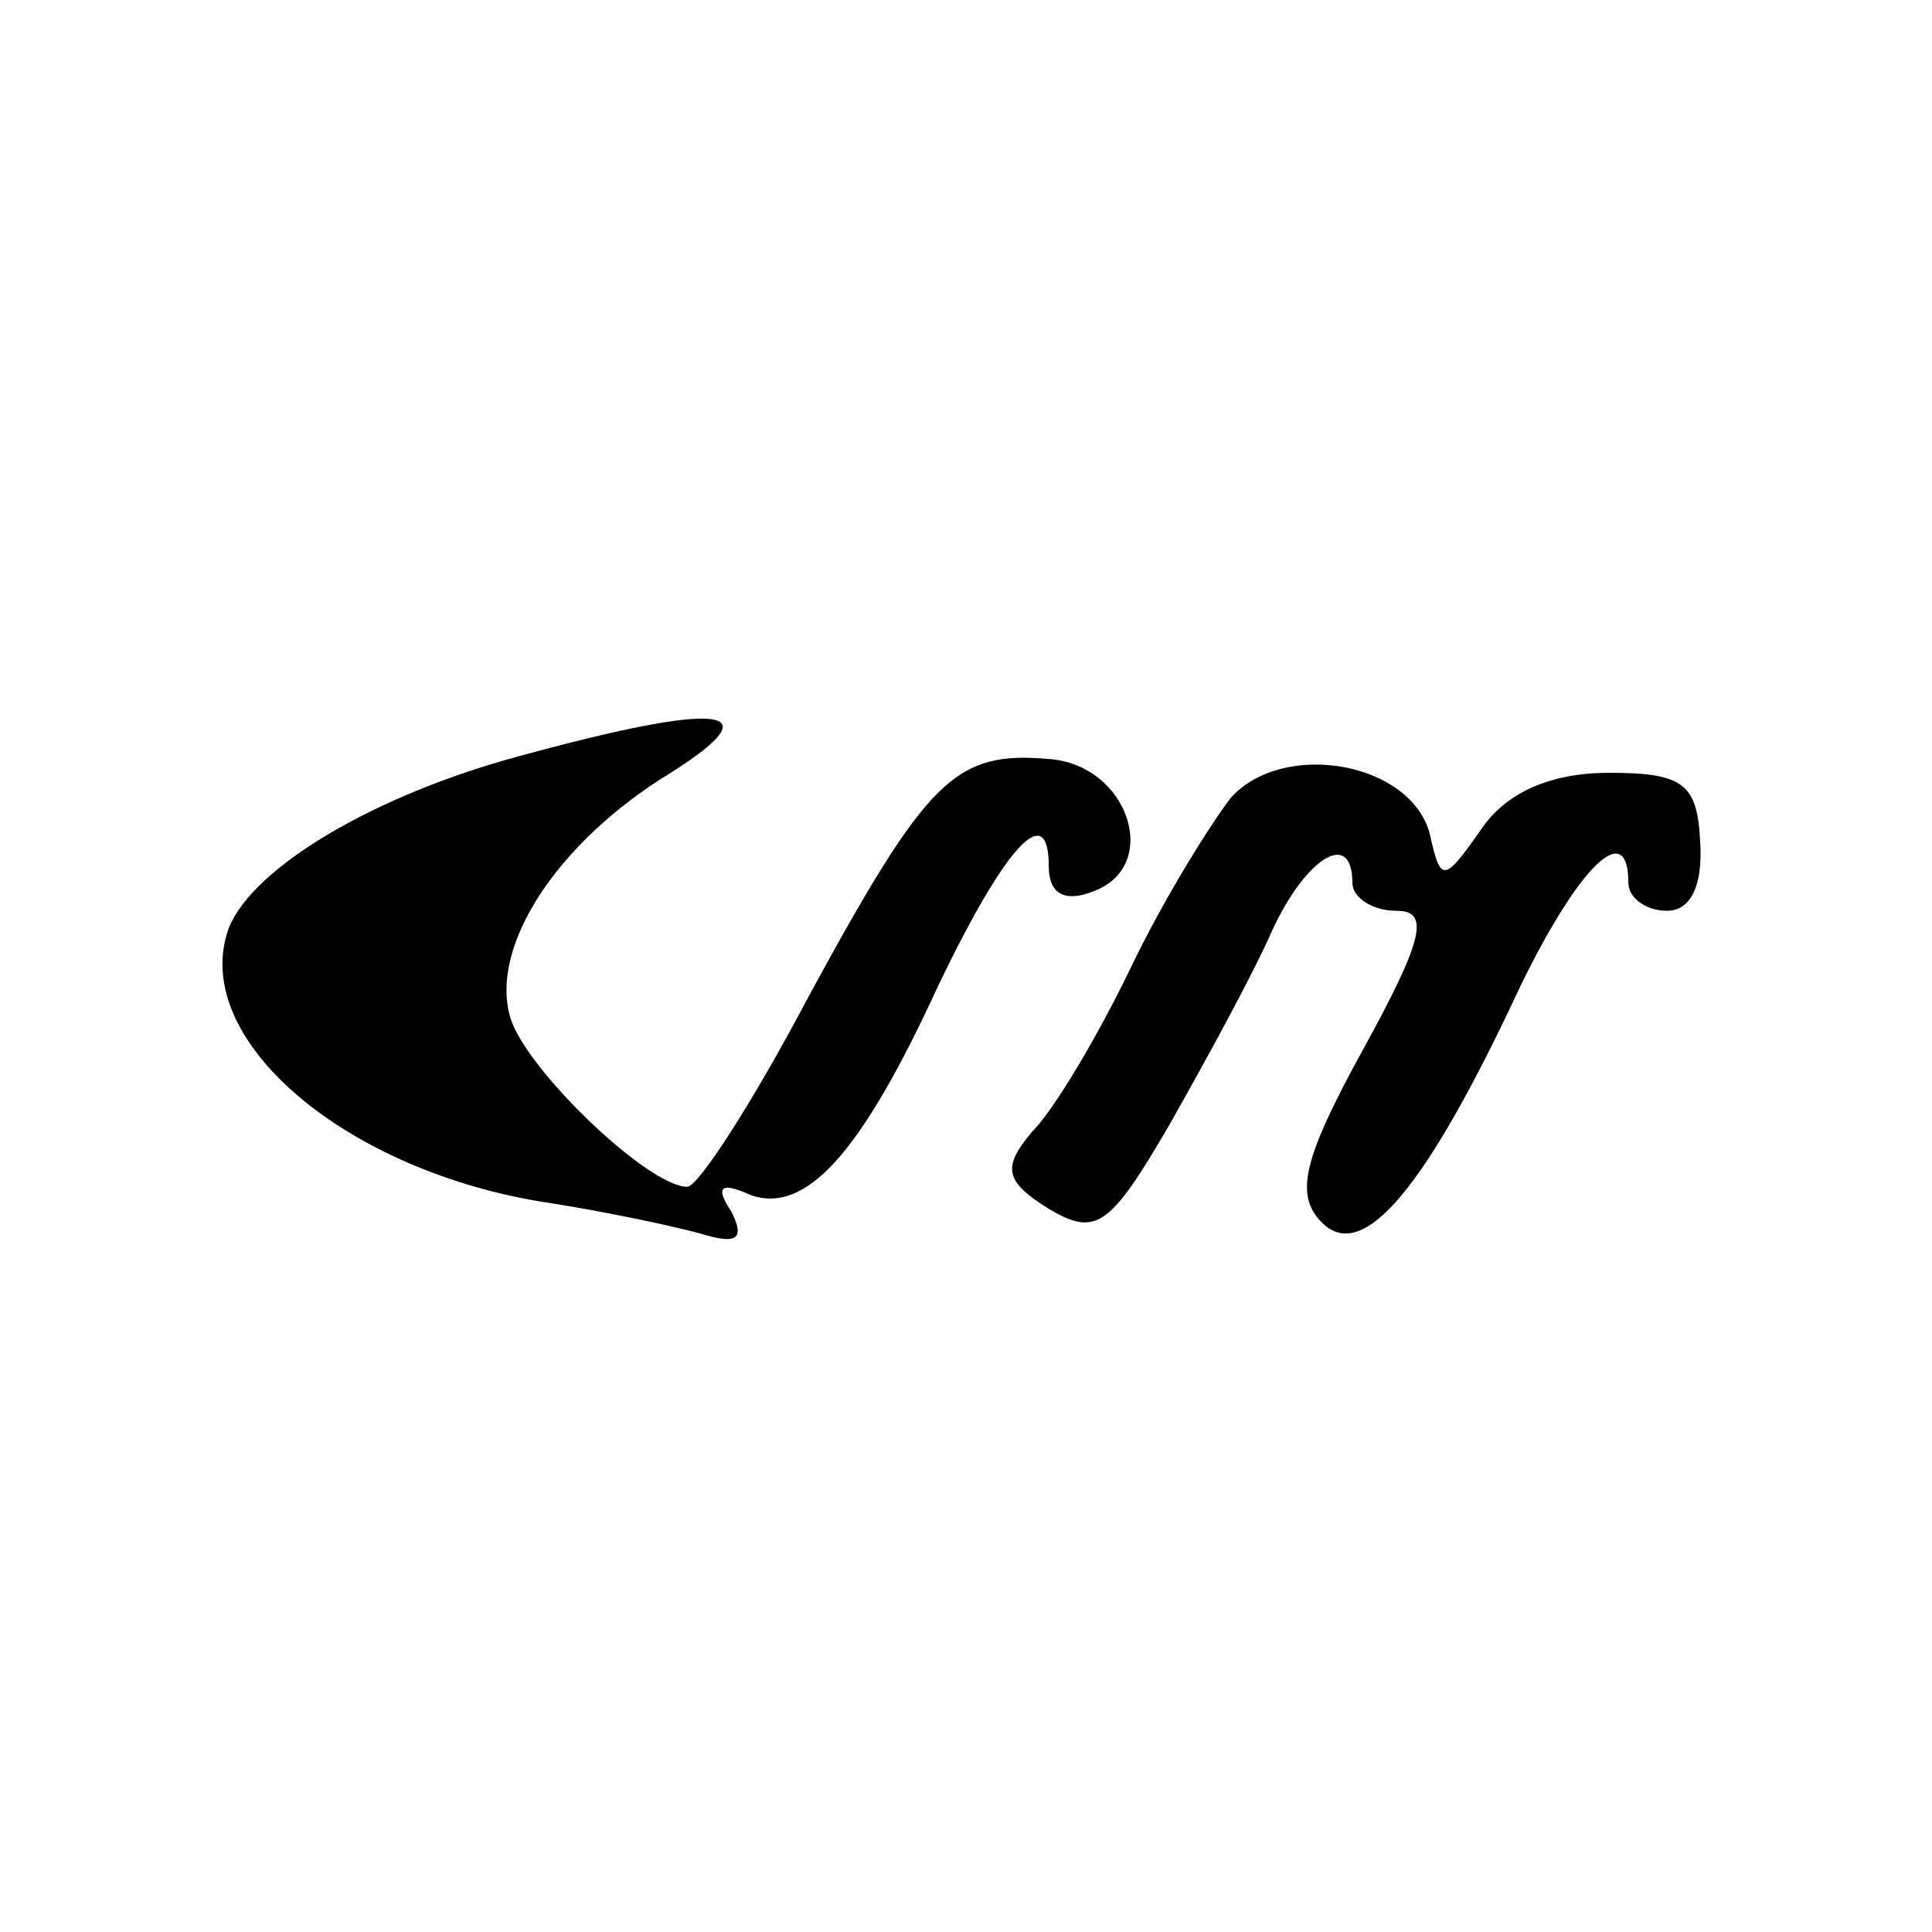 <?xml version="1.0" standalone="no"?>
<!DOCTYPE svg PUBLIC "-//W3C//DTD SVG 20010904//EN"
 "http://www.w3.org/TR/2001/REC-SVG-20010904/DTD/svg10.dtd">
<svg version="1.0" xmlns="http://www.w3.org/2000/svg"
 width="70pt" height="70pt" viewBox="0 0 70 70"
 preserveAspectRatio="xMidYMid meet">
<g transform="translate(0,70) scale(0.1,-0.1)"
fill="#000000" stroke="none">
<path d="M188 426 c-52 -14 -96 -40 -105 -62 -15 -40 42 -89 117 -100 19 -3
43 -8 54 -11 13 -4 16 -2 11 8 -6 9 -4 11 7 6 20 -7 40 15 68 76 24 50 40 68
40 43 0 -10 6 -13 16 -9 25 9 13 46 -16 48 -34 3 -44 -7 -87 -86 -20 -38 -40
-69 -44 -69 -14 0 -58 42 -64 61 -8 26 17 64 58 89 38 24 18 26 -55 6z"/>
<path d="M446 411 c-7 -9 -24 -36 -36 -61 -12 -25 -28 -52 -36 -60 -11 -13
-10 -18 6 -28 17 -10 22 -7 44 31 13 23 30 54 37 70 12 26 29 37 29 17 0 -5 7
-10 16 -10 12 0 10 -10 -12 -50 -22 -40 -25 -53 -15 -63 15 -15 38 13 72 86
21 43 39 61 39 37 0 -5 6 -10 14 -10 9 0 13 10 12 25 -1 21 -6 25 -33 25 -21
0 -37 -7 -46 -20 -14 -20 -15 -20 -19 -2 -7 26 -53 34 -72 13z"/>
</g>
</svg>
